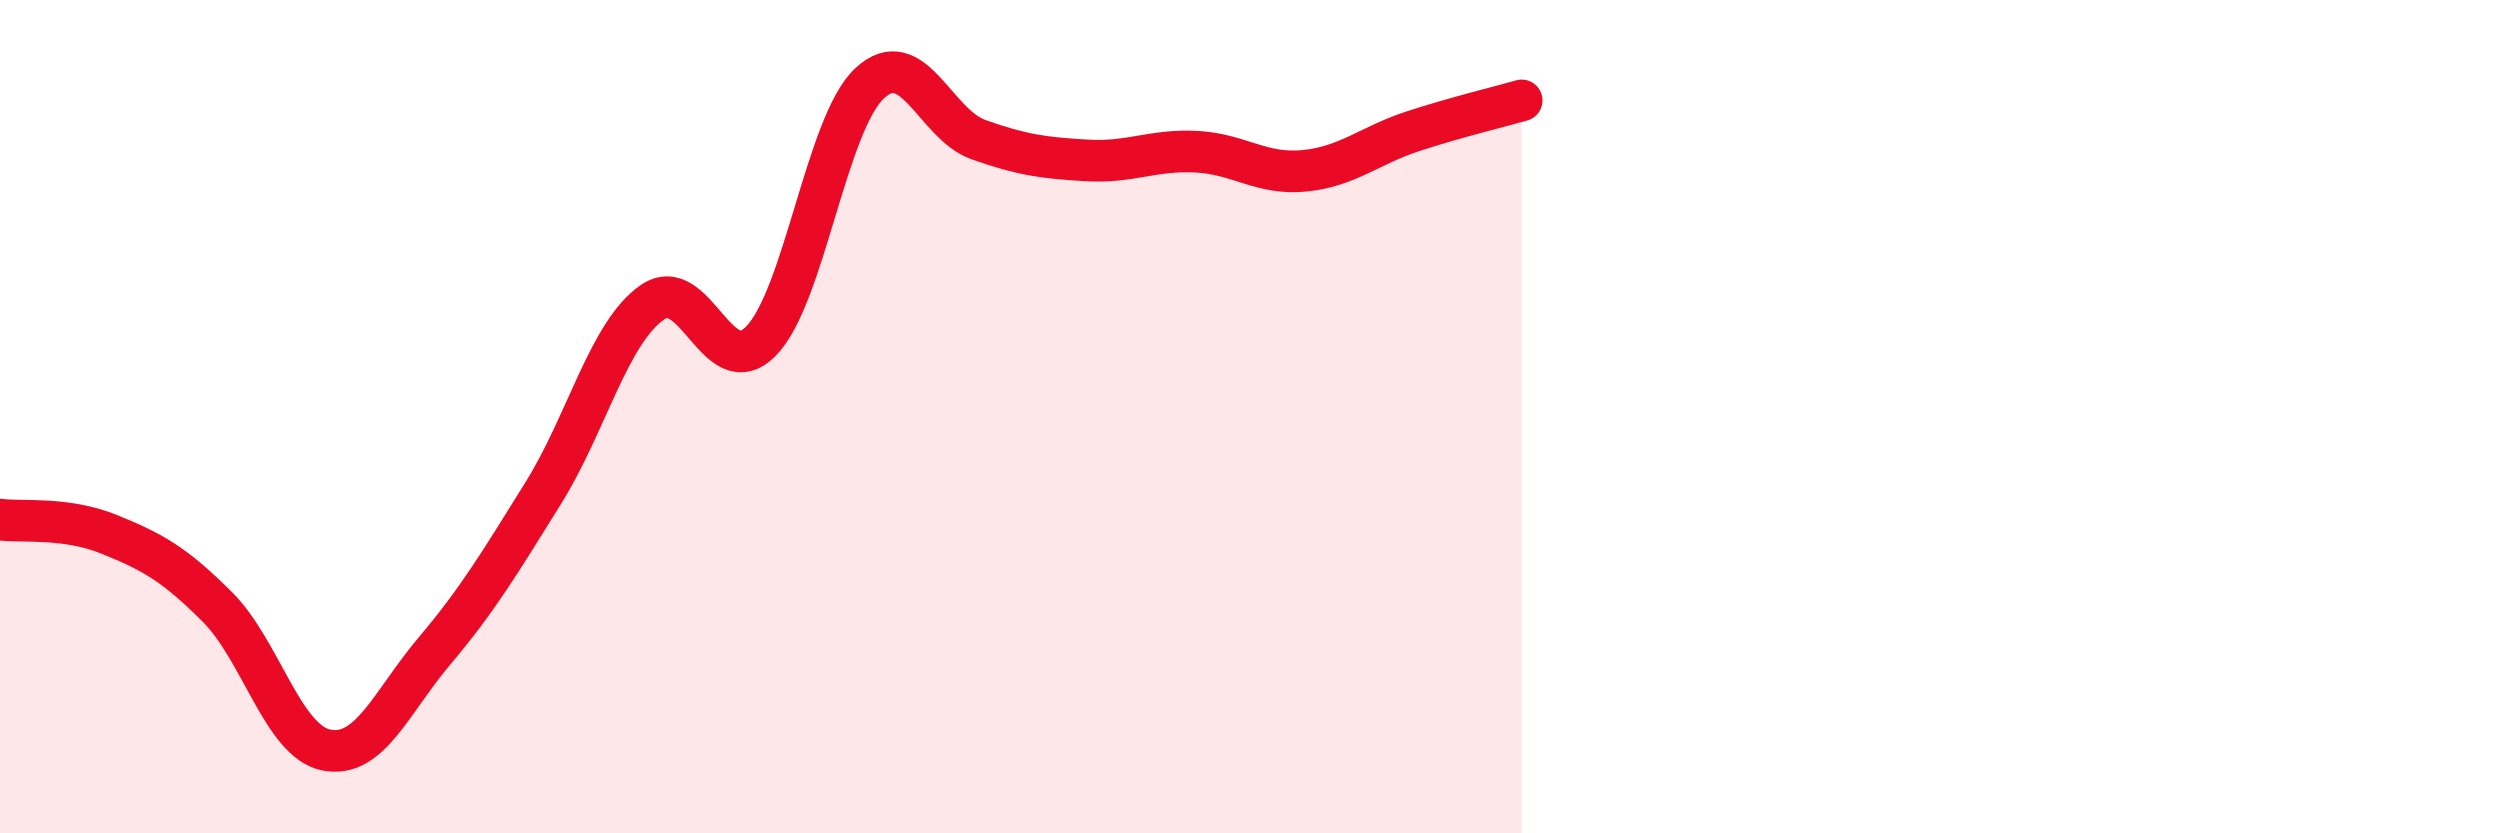 
    <svg width="60" height="20" viewBox="0 0 60 20" xmlns="http://www.w3.org/2000/svg">
      <path
        d="M 0,12.47 C 0.52,12.54 1.57,12.4 2.61,12.82 C 3.65,13.24 4.18,13.53 5.22,14.57 C 6.26,15.61 6.79,17.79 7.83,18 C 8.87,18.21 9.39,16.85 10.43,15.62 C 11.47,14.39 12,13.5 13.04,11.83 C 14.08,10.16 14.61,7.99 15.65,7.26 C 16.69,6.53 17.22,9.24 18.26,8.19 C 19.3,7.14 19.83,2.97 20.87,2 C 21.91,1.03 22.44,2.98 23.48,3.35 C 24.52,3.72 25.05,3.79 26.09,3.85 C 27.13,3.91 27.66,3.59 28.7,3.64 C 29.74,3.69 30.26,4.2 31.3,4.1 C 32.34,4 32.87,3.49 33.91,3.15 C 34.95,2.81 36,2.56 36.52,2.41L36.52 20L0 20Z"
        fill="#EB0A25"
        opacity="0.1"
        stroke-linecap="round"
        stroke-linejoin="round"
      />
      <path
        d="M 0,12.47 C 0.52,12.54 1.57,12.4 2.61,12.82 C 3.65,13.24 4.18,13.53 5.22,14.57 C 6.26,15.61 6.79,17.79 7.83,18 C 8.87,18.21 9.39,16.85 10.43,15.62 C 11.47,14.39 12,13.5 13.04,11.83 C 14.08,10.16 14.61,7.99 15.65,7.26 C 16.69,6.53 17.22,9.24 18.26,8.19 C 19.3,7.14 19.83,2.97 20.87,2 C 21.91,1.03 22.44,2.98 23.48,3.35 C 24.52,3.72 25.05,3.79 26.09,3.85 C 27.13,3.91 27.66,3.59 28.7,3.64 C 29.74,3.69 30.26,4.2 31.3,4.1 C 32.34,4 32.87,3.49 33.91,3.15 C 34.95,2.81 36,2.56 36.52,2.41"
        stroke="#EB0A25"
        stroke-width="1"
        fill="none"
        stroke-linecap="round"
        stroke-linejoin="round"
      />
    </svg>
  